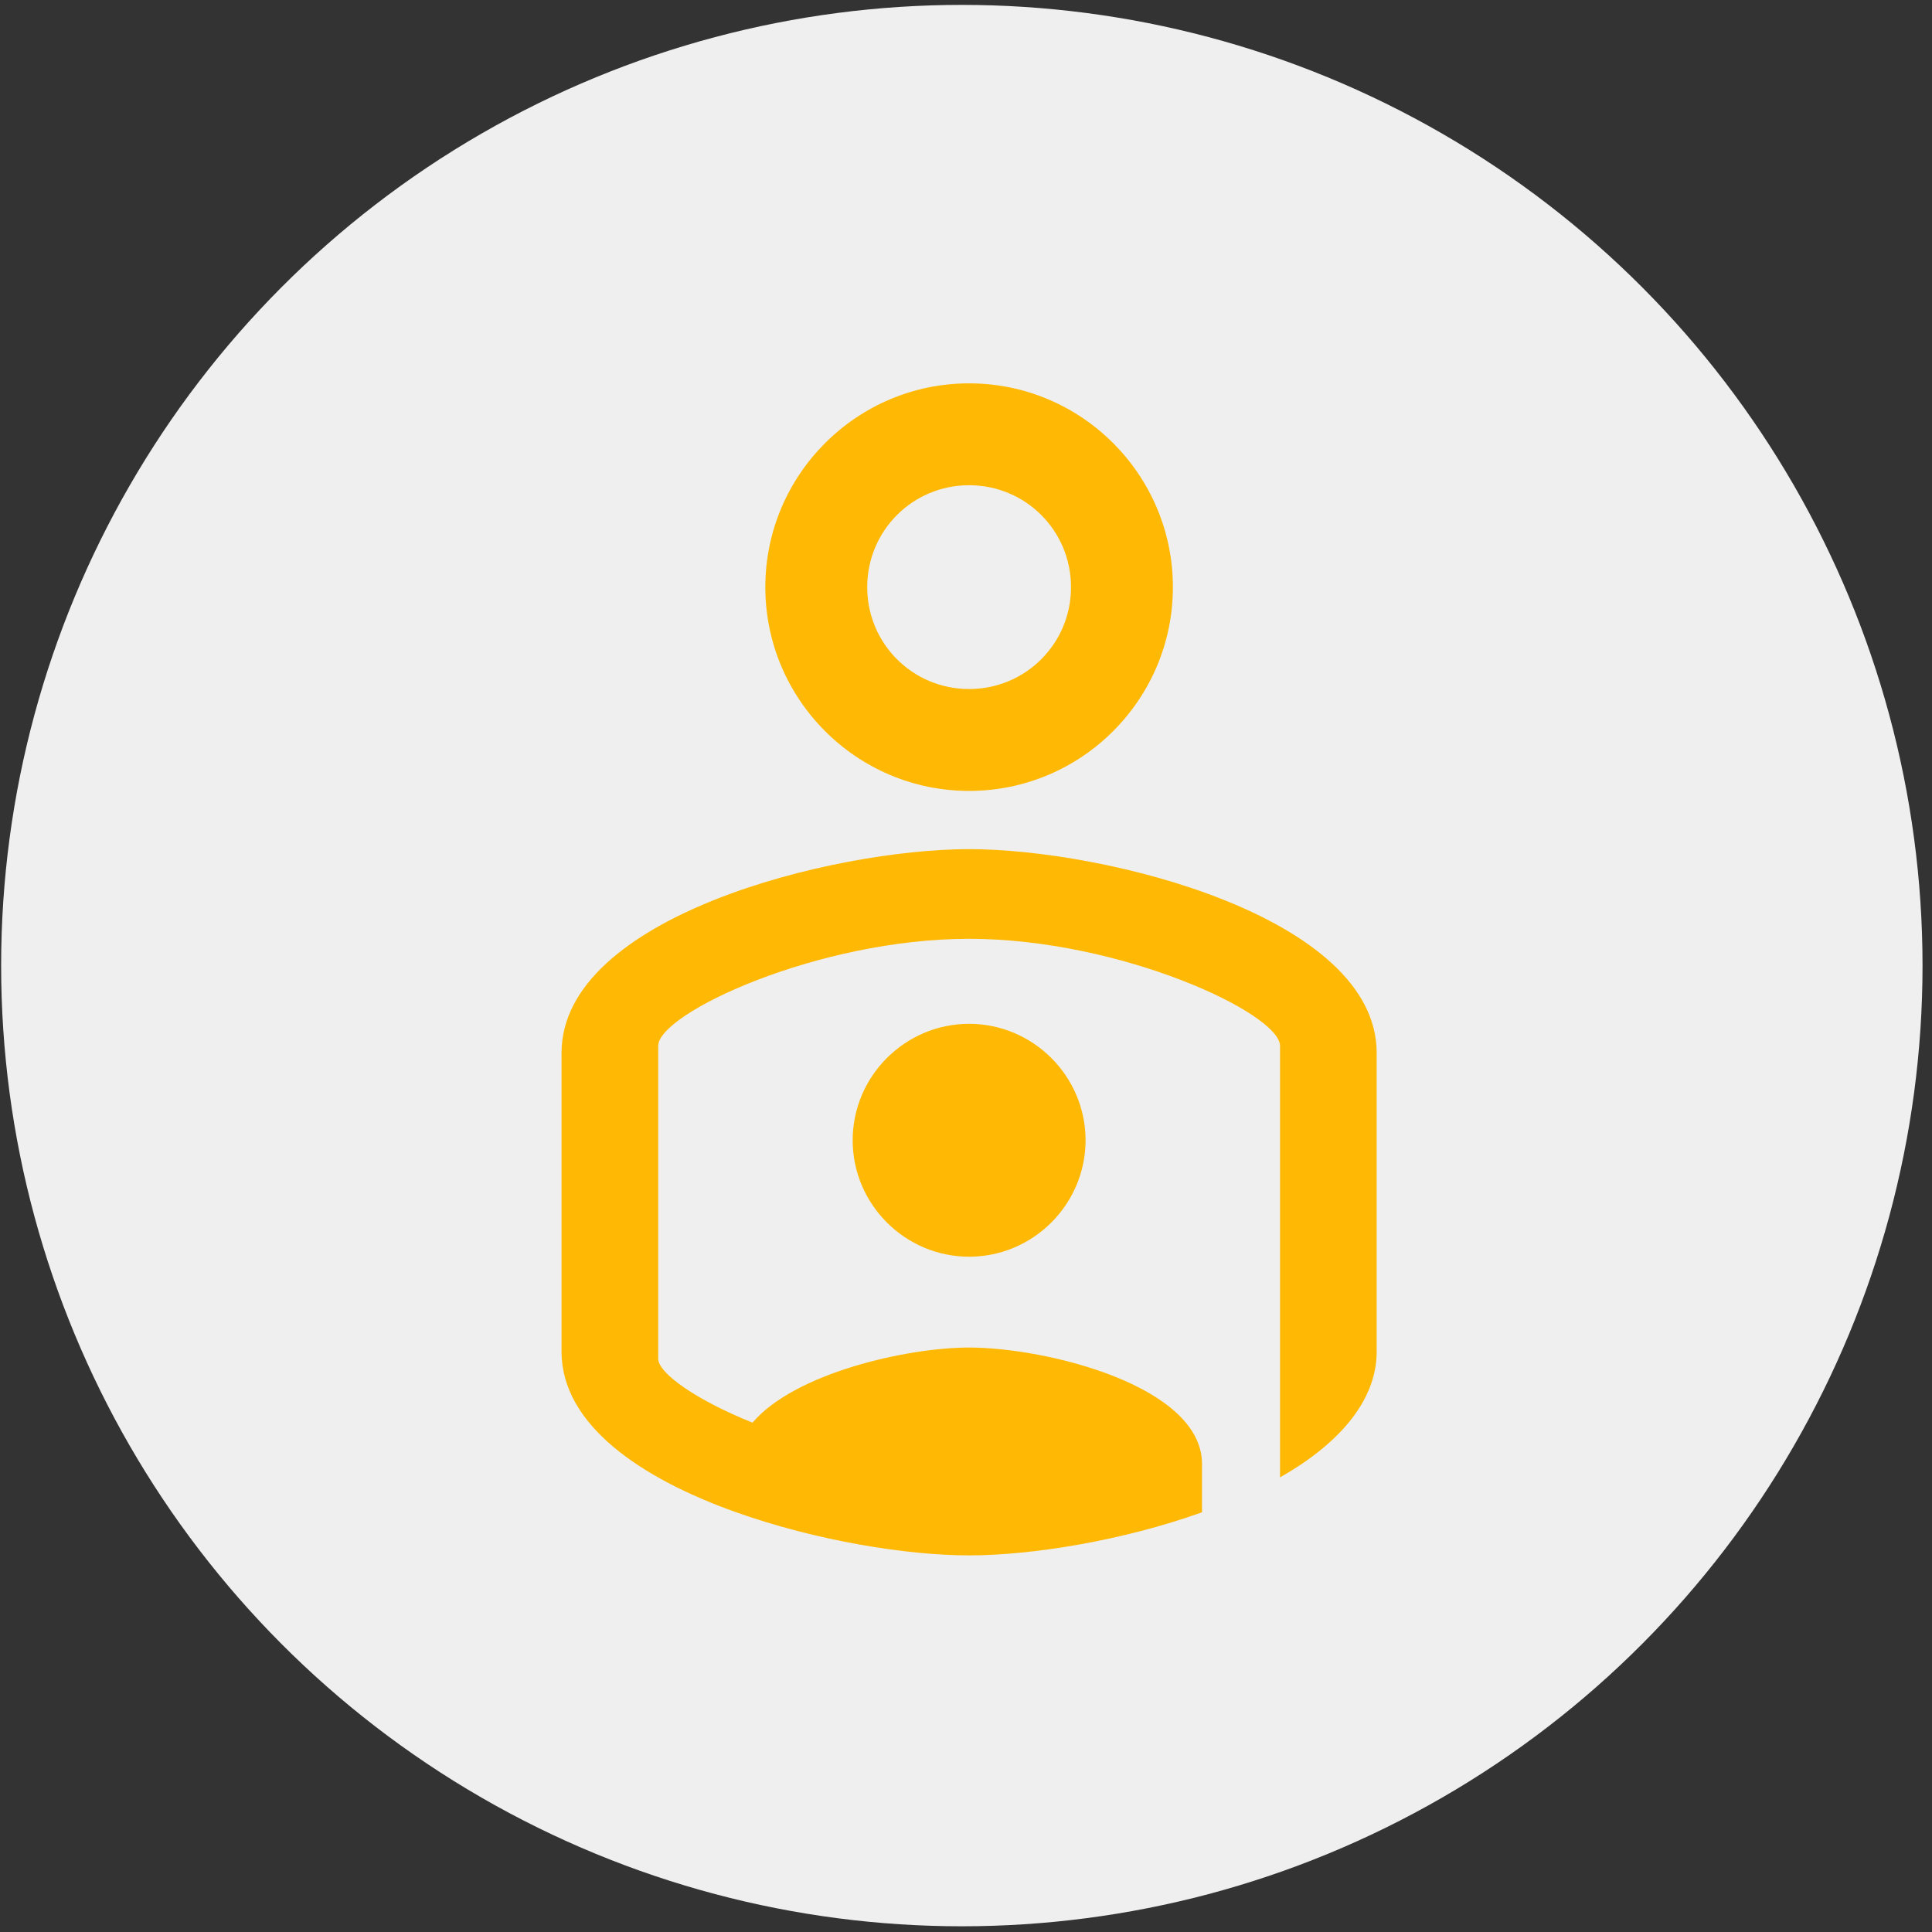 <svg width="133" height="133" viewBox="0 0 133 133" fill="none" xmlns="http://www.w3.org/2000/svg">
<rect x="0" y="0" width="133" height="133" fill="#333333" stroke="none"/>
<circle cx="66.213" cy="66.472" r="66.135" fill="#EFEFEF"/>
<path d="M66.714 86.513C62.305 86.513 58.698 82.905 58.698 78.496C58.698 74.087 62.305 70.48 66.714 70.48C71.123 70.48 74.731 74.087 74.731 78.496C74.731 82.905 71.123 86.513 66.714 86.513ZM66.714 58.455C76.094 58.455 94.772 63.105 94.772 72.484V93.046C94.772 96.533 92.006 99.499 88.118 101.704V72.003C88.118 69.758 77.136 64.628 66.714 64.628C56.293 64.628 45.311 69.758 45.311 72.003V93.527C45.311 94.529 47.916 96.373 51.804 97.936C54.69 94.529 62.426 92.765 66.714 92.765C72.045 92.765 82.747 95.411 82.747 100.782V104.108C77.256 106.072 71.003 107.074 66.714 107.074C62.426 107.074 56.213 106.072 50.682 104.108C44.148 101.784 38.657 98.096 38.657 93.046V72.484C38.657 63.105 57.335 58.455 66.714 58.455ZM66.714 33.404C62.827 33.404 59.7 36.531 59.7 40.419C59.7 44.307 62.827 47.433 66.714 47.433C70.602 47.433 73.729 44.307 73.729 40.419C73.729 36.531 70.602 33.404 66.714 33.404ZM66.714 54.447C58.979 54.447 52.686 48.154 52.686 40.419C52.686 32.683 58.979 26.39 66.714 26.39C74.45 26.39 80.743 32.683 80.743 40.419C80.743 48.154 74.45 54.447 66.714 54.447Z" fill="#FFB905"/>
</svg>
